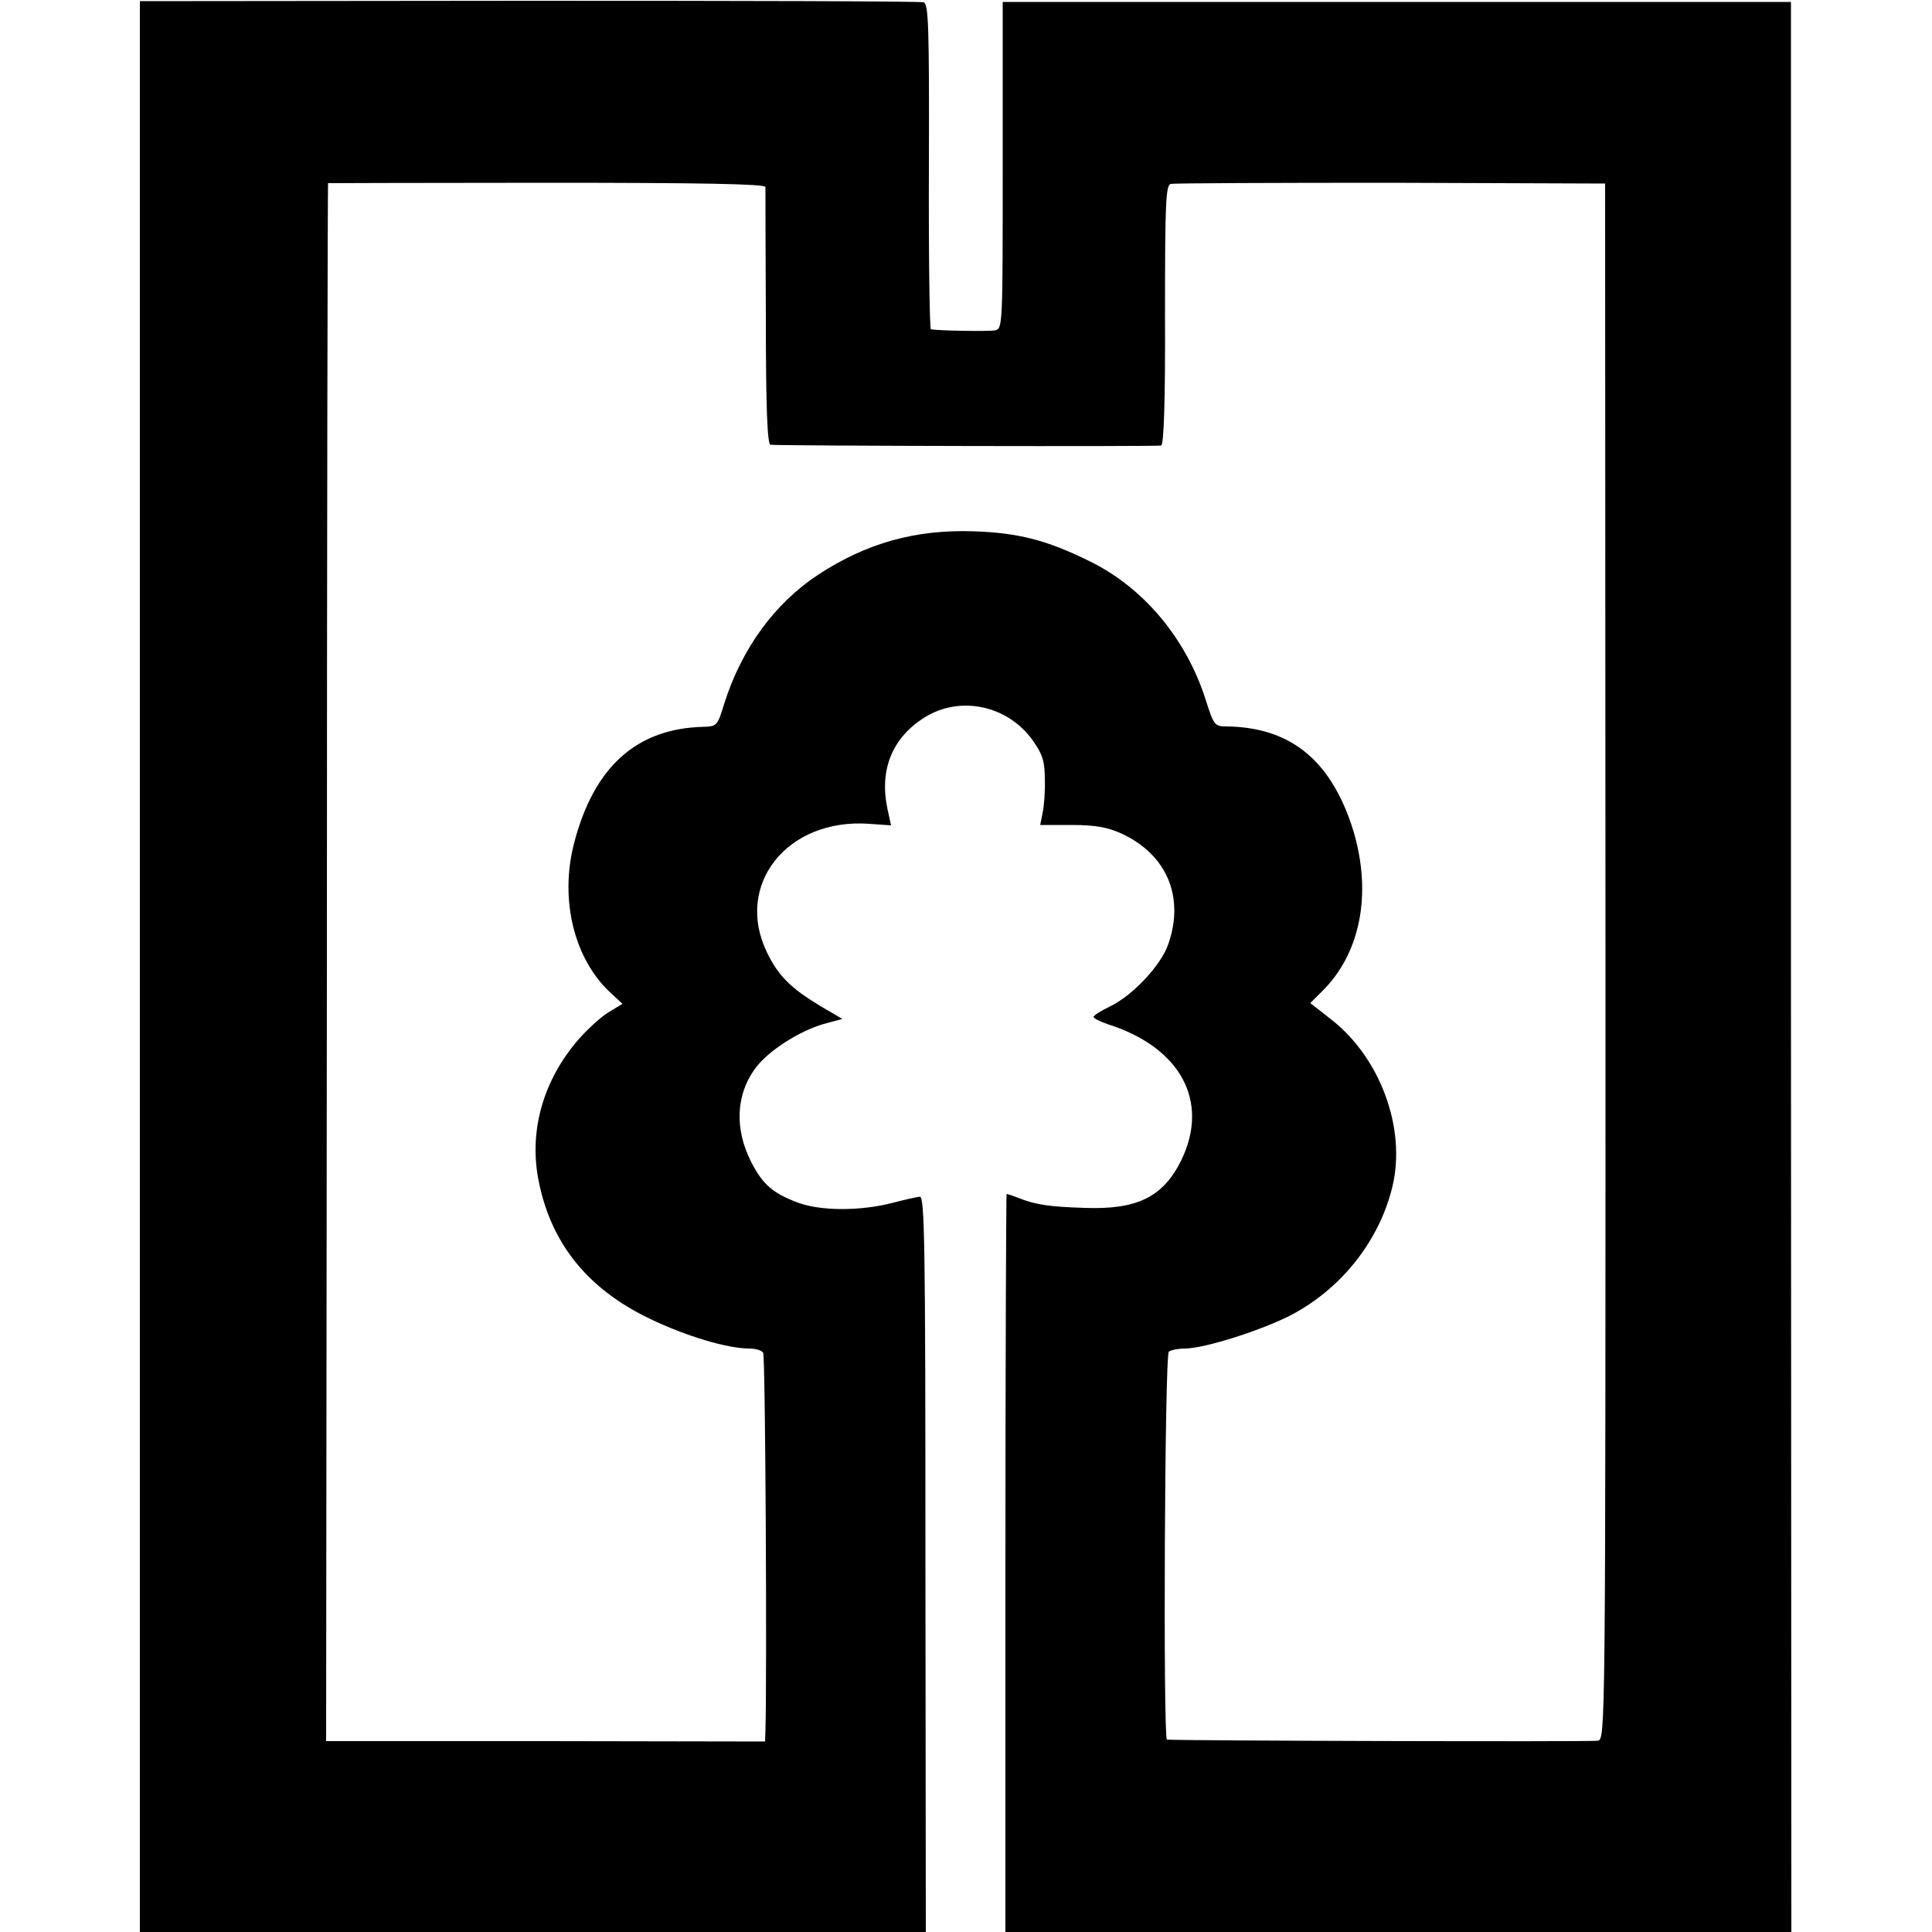 <?xml version="1.0" standalone="no"?>
<!DOCTYPE svg PUBLIC "-//W3C//DTD SVG 20010904//EN"
 "http://www.w3.org/TR/2001/REC-SVG-20010904/DTD/svg10.dtd">
<svg version="1.0" xmlns="http://www.w3.org/2000/svg"
 width="500pt" height="500pt" viewBox="0 0 500 500"
 preserveAspectRatio="xMidYMid meet">
<g transform="translate(0,500) scale(0.1,-0.1)"
fill="#000000" stroke="none">
<path d="M362 2499 l0 -2499 1017 0 1017 0 -1 952 c0 841 -2 953 -15 951 -8
-1 -40 -8 -70 -16 -86 -22 -188 -21 -246 1 -64 24 -90 47 -119 103 -45 87 -41
178 12 247 32 43 114 95 175 112 l48 13 -58 34 c-76 46 -108 78 -137 138 -85
175 52 348 264 333 l57 -4 -10 46 c-20 100 14 182 98 234 92 57 216 30 280
-62 24 -34 30 -53 30 -99 1 -32 -2 -71 -6 -88 l-6 -30 81 0 c62 0 93 -6 129
-22 117 -54 164 -163 122 -285 -18 -55 -93 -135 -152 -163 -23 -11 -42 -23
-42 -27 0 -3 17 -12 38 -19 188 -60 263 -200 189 -352 -47 -95 -114 -128 -250
-123 -93 3 -126 8 -172 26 -15 6 -28 10 -30 10 -1 0 -3 -430 -3 -955 l0 -955
1017 0 1017 0 -1 2497 0 2498 -1020 0 -1020 0 0 -423 c0 -416 0 -423 -20 -427
-18 -3 -150 -1 -166 3 -3 1 -6 191 -5 422 1 366 -1 421 -14 424 -8 3 -468 4
-1022 4 l-1006 -1 0 -2498z m1619 2017 c0 -6 0 -158 1 -338 0 -236 4 -328 12
-329 29 -3 1002 -5 1011 -2 7 2 11 116 10 338 0 291 2 336 15 339 8 2 265 3
570 3 l554 -2 1 -2013 c0 -2005 0 -2013 -20 -2017 -18 -3 -1103 0 -1115 3 -10
4 -6 997 5 1004 5 4 24 8 41 8 52 0 204 49 278 88 131 70 227 194 260 333 35
150 -32 331 -158 430 l-55 43 30 30 c104 102 132 265 76 433 -58 170 -161 251
-323 253 -30 0 -33 3 -54 70 -51 159 -162 291 -303 359 -108 53 -181 72 -297
76 -150 5 -277 -30 -402 -112 -113 -74 -199 -192 -244 -335 -17 -56 -19 -58
-53 -59 -174 -4 -285 -104 -336 -304 -37 -146 2 -300 97 -386 l29 -27 -35 -21
c-20 -12 -54 -43 -77 -69 -94 -107 -132 -242 -104 -373 33 -160 128 -276 287
-352 93 -45 201 -77 257 -77 16 0 33 -5 36 -11 6 -8 10 -838 6 -975 l-1 -31
-568 1 -568 0 2 2016 c0 1108 2 2015 3 2016 0 0 255 1 566 1 399 0 565 -3 566
-11z"/>
</g>
</svg>

